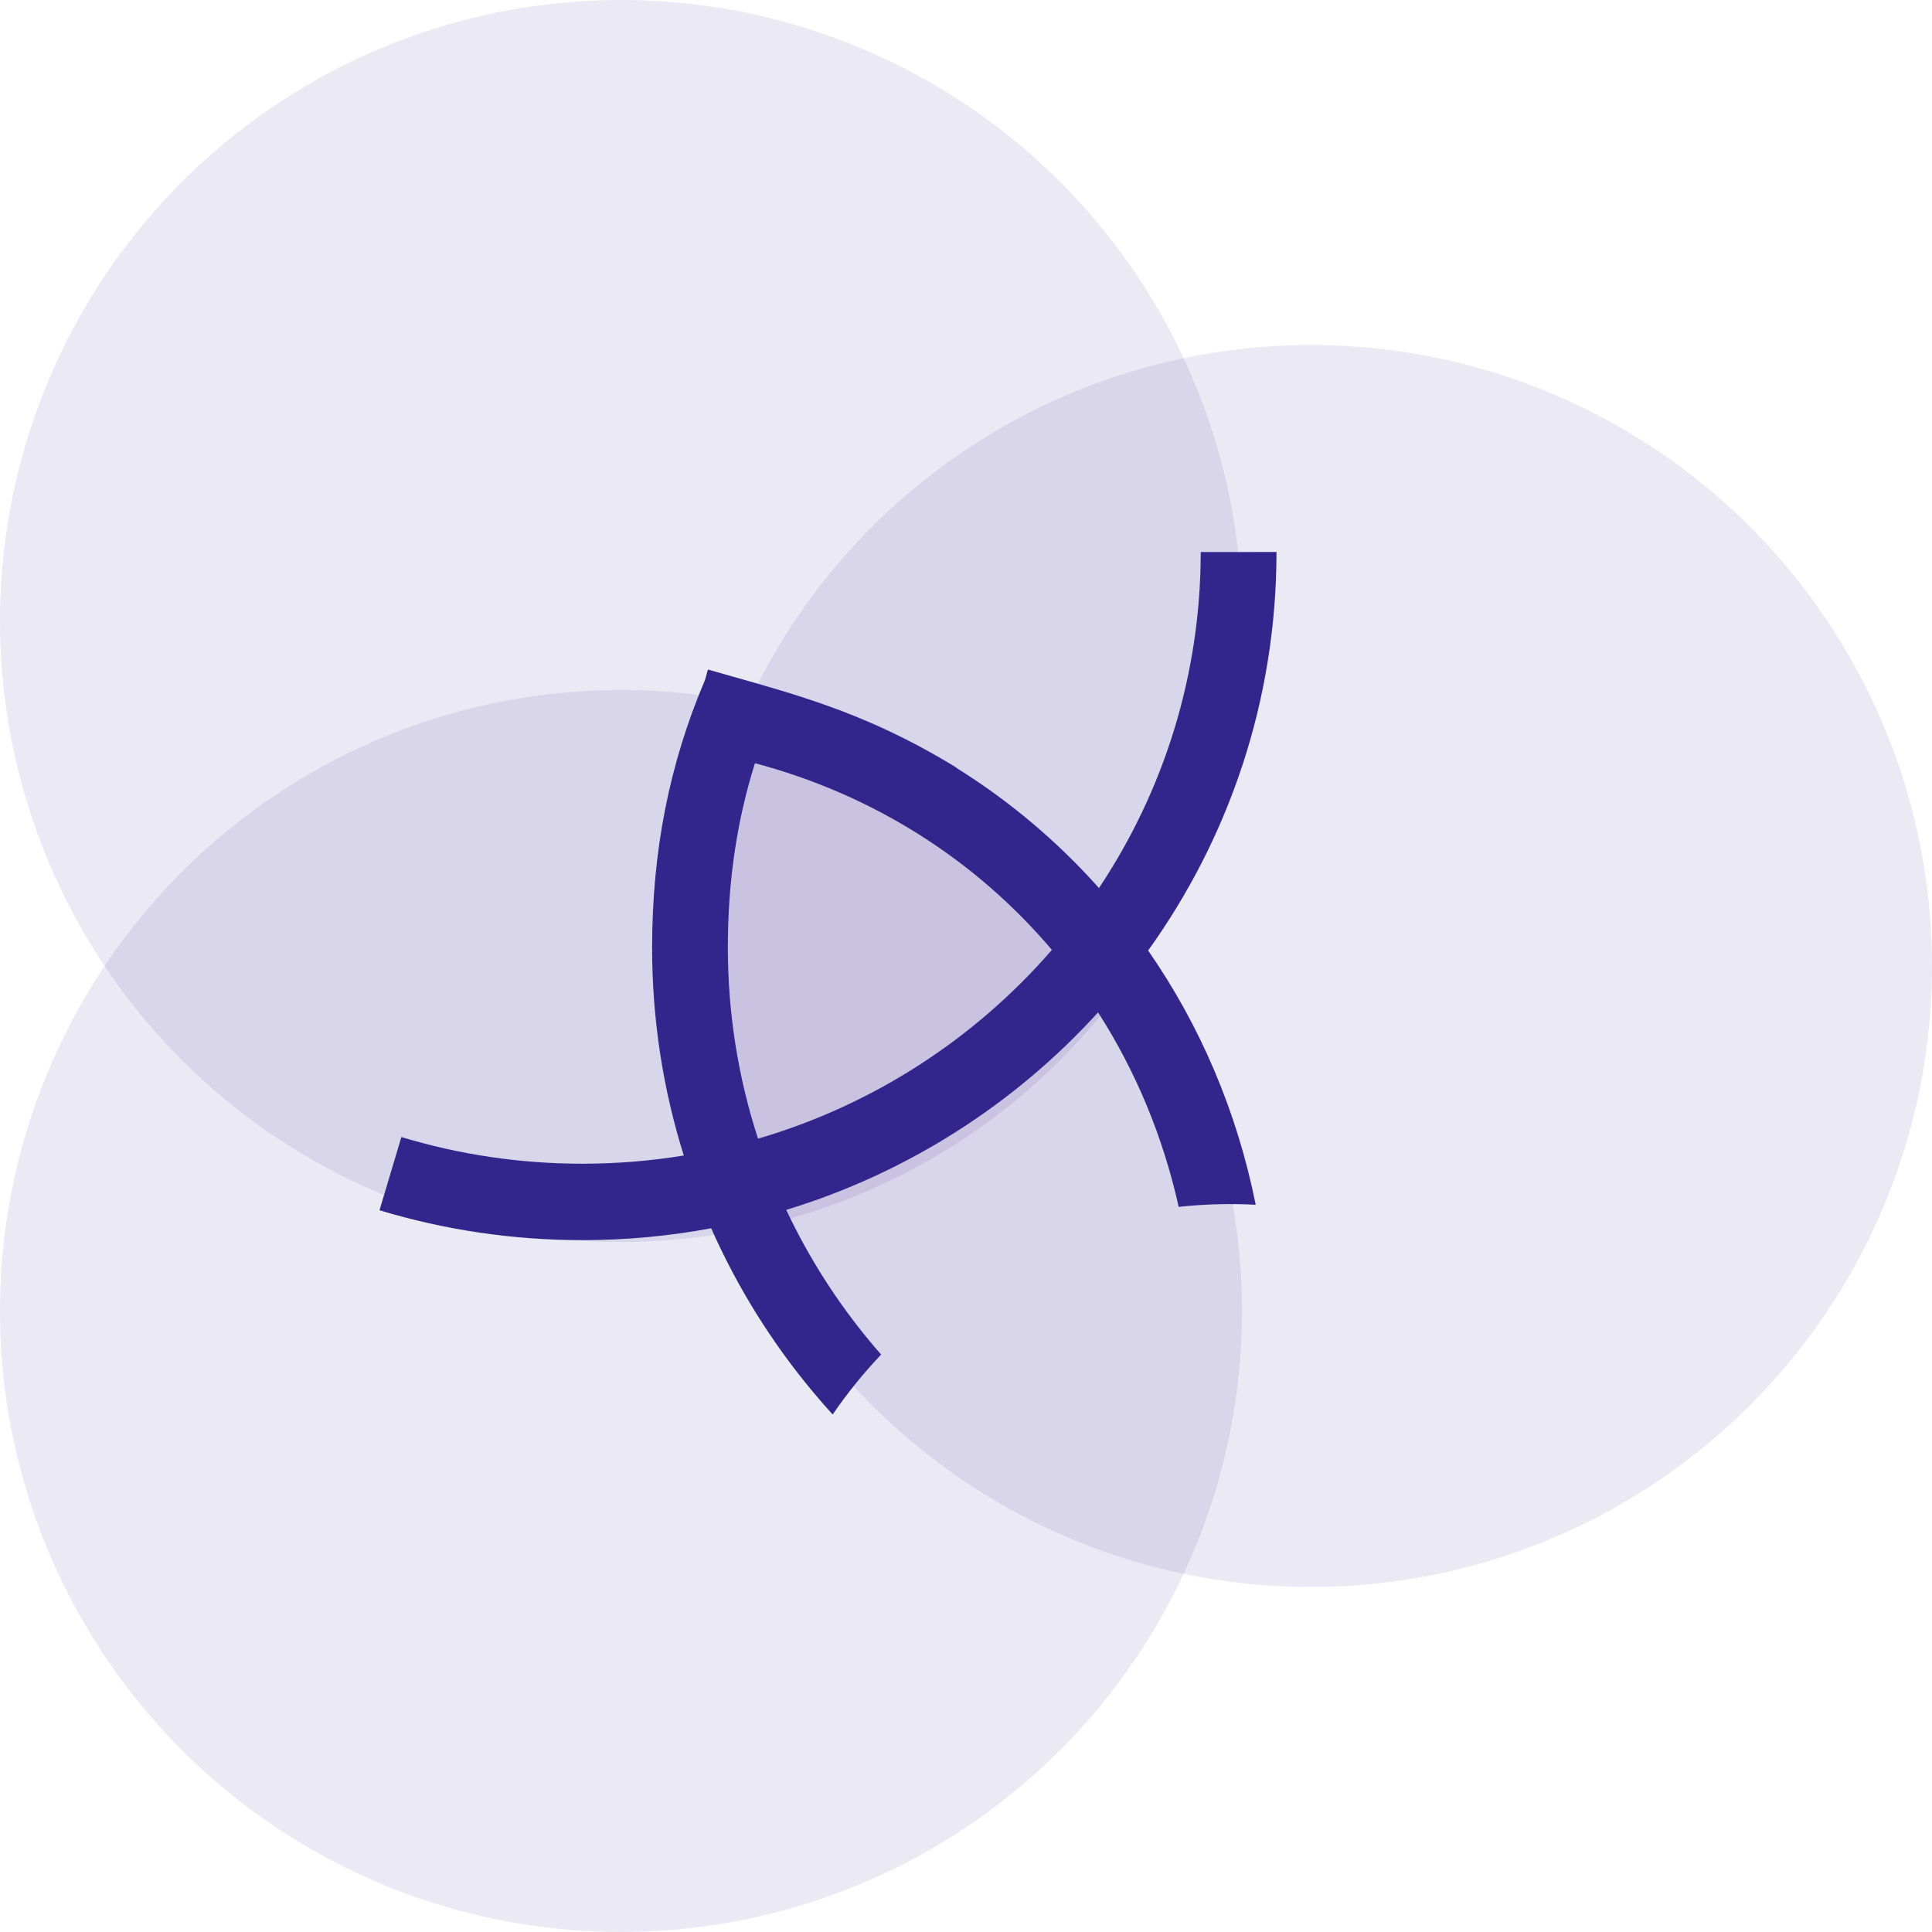 <?xml version="1.0" encoding="UTF-8"?>
<svg width="56px" height="56px" viewBox="0 0 56 56" version="1.1" xmlns="http://www.w3.org/2000/svg" xmlns:xlink="http://www.w3.org/1999/xlink">
    <title>logo</title>
    <g id="Symbols" stroke="none" stroke-width="1" fill="none" fill-rule="evenodd">
        <g id="logo">
            <rect id="frame" fill="#D8D8D8" opacity="0" x="0" y="0" width="56" height="56"></rect>
            <g fill="#32268C">
                <g id="circles" fill-opacity="0.1">
                    <circle id="Oval" cx="18" cy="18" r="18"></circle>
                    <circle id="Oval-Copy" cx="38" cy="28" r="18"></circle>
                    <circle id="Oval-Copy-2" cx="18" cy="38" r="18"></circle>
                </g>
                <g id="A" transform="translate(11, 16)">
                    <path d="M5.89,17.731 C6.888,17.73 7.867,17.649 8.82,17.493 C8.222,15.587 7.9,13.558 7.902,11.454 C7.903,8.671 8.402,6.135 9.434,3.712 L9.52,3.407 C9.738,3.469 9.953,3.53 10.166,3.59 L10.168,3.591 C11.148,3.867 12.083,4.131 13.039,4.476 C13.28,4.562 13.517,4.653 13.752,4.748 C14.688,5.124 15.658,5.597 16.723,6.25 L16.719,6.256 C18.266,7.22 19.655,8.394 20.854,9.741 C22.718,6.943 23.802,3.595 23.804,0.001 L26,0 C25.998,4.308 24.619,8.293 22.279,11.551 C23.783,13.716 24.854,16.212 25.398,18.921 C24.658,18.881 23.911,18.901 23.165,18.982 C22.709,16.934 21.912,15.033 20.828,13.344 C18.421,15.992 15.309,17.997 11.79,19.069 C12.444,20.46 13.272,21.752 14.246,22.919 C14.342,23.034 14.44,23.149 14.54,23.262 C14.024,23.806 13.555,24.387 13.135,25 C12.941,24.786 12.751,24.569 12.566,24.347 C11.374,22.92 10.377,21.325 9.614,19.602 C8.407,19.827 7.161,19.945 5.889,19.946 C3.841,19.947 1.864,19.644 0,19.08 L0.634,16.958 C2.294,17.461 4.059,17.732 5.89,17.731 Z M19.49,11.533 C17.299,8.948 14.341,7.041 10.883,6.122 C10.357,7.792 10.098,9.546 10.097,11.453 C10.096,13.391 10.403,15.257 10.972,17.005 C14.328,16.022 17.271,14.093 19.49,11.533 Z" id="Shape"></path>
                </g>
            </g>
        </g>
    </g>
</svg>